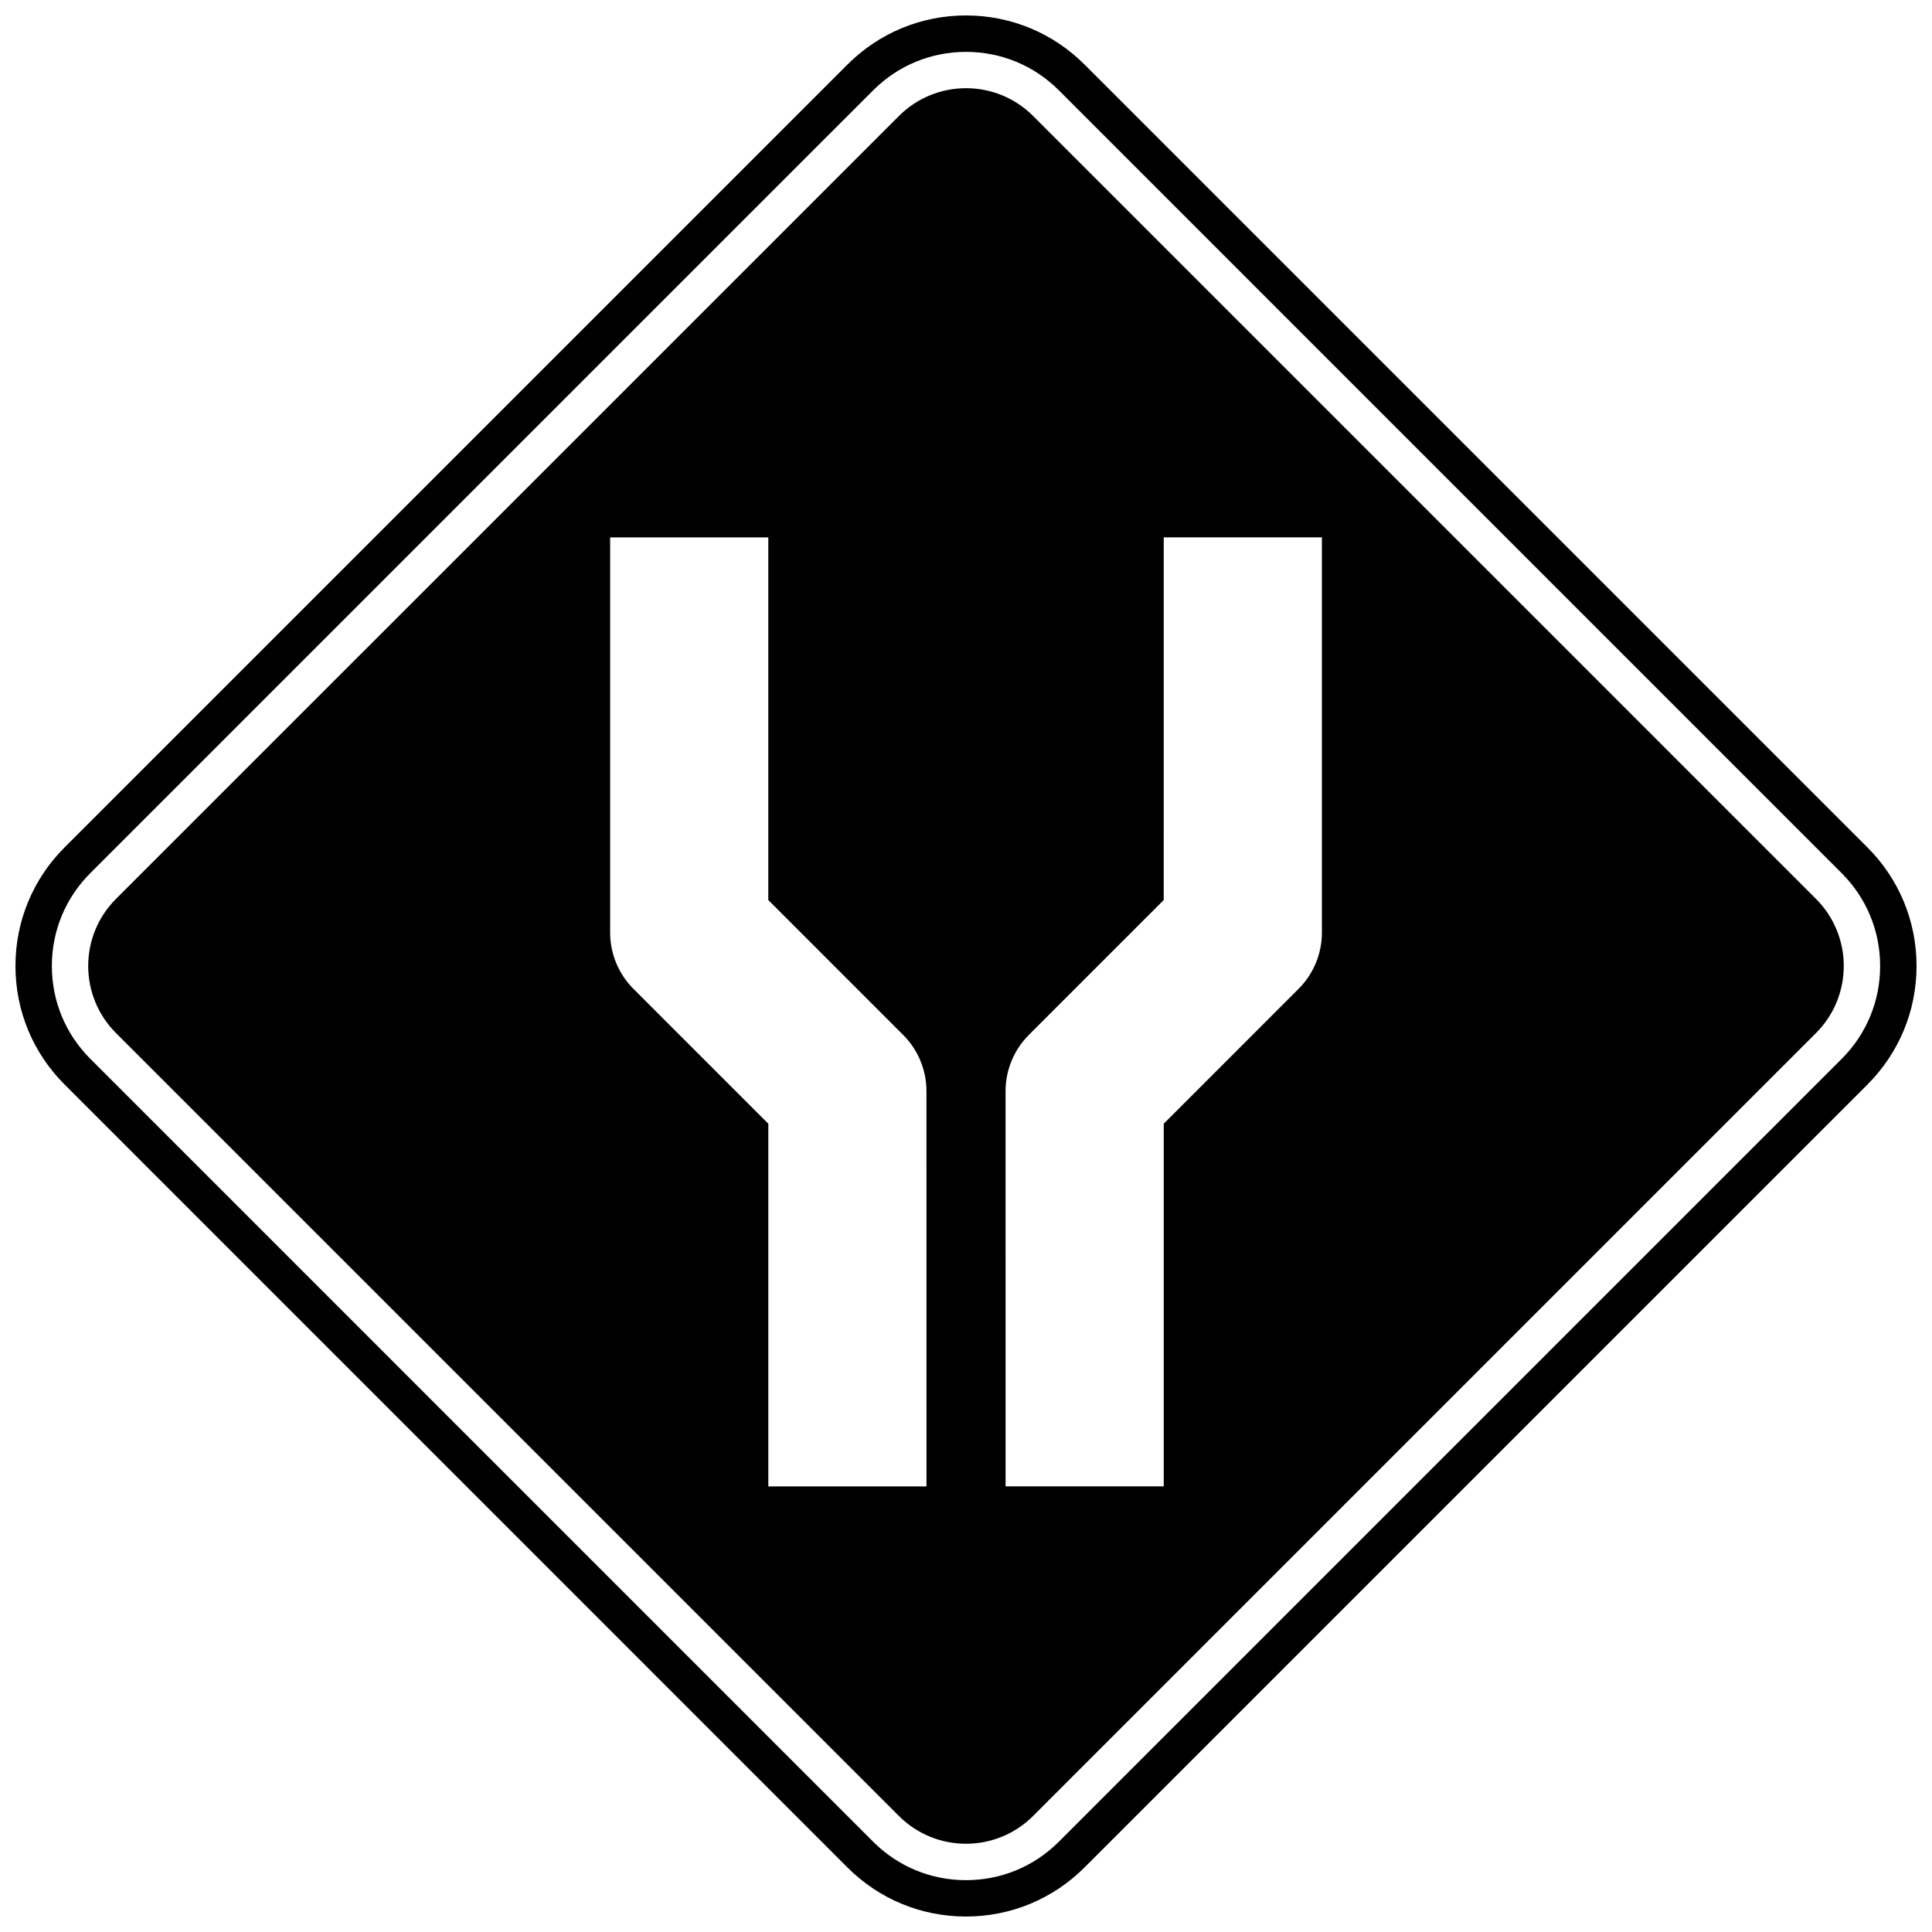 <?xml version="1.0" encoding="UTF-8"?>
<!-- Uploaded to: SVG Repo, www.svgrepo.com, Generator: SVG Repo Mixer Tools -->
<svg width="800px" height="800px" version="1.1" viewBox="144 144 512 512" xmlns="http://www.w3.org/2000/svg">
 <defs>
  <clipPath id="a">
   <path d="m148.09 148.09h503.81v503.81h-503.81z"/>
  </clipPath>
 </defs>
 <g clip-path="url(#a)">
  <path d="m431.42 161.11c-8.391-8.383-19.559-13.016-31.426-13.016-11.867 0-23.023 4.633-31.414 13.016l-207.47 207.46c-8.383 8.391-13.012 19.551-13.012 31.422 0 11.875 4.629 23.043 13.027 31.426l207.45 207.47c8.391 8.387 19.551 13.012 31.414 13.012 11.871 0 23.027-4.629 31.422-13.012l207.48-207.47c8.383-8.391 13.012-19.559 13.012-31.426 0-11.871-4.629-23.027-13.012-31.422zm200.65 263.49-207.47 207.48c-6.574 6.574-15.309 10.184-24.598 10.184-9.293 0-18.031-3.613-24.602-10.184l-207.46-207.48c-6.582-6.574-10.195-15.301-10.195-24.605 0-9.293 3.609-18.031 10.184-24.602l207.47-207.46c6.566-6.566 15.309-10.184 24.602-10.184 9.297 0 18.031 3.613 24.605 10.184l207.46 207.47c6.574 6.566 10.191 15.309 10.191 24.602 0 9.305-3.617 18.027-10.188 24.602z"/>
 </g>
 <path d="m417.79 174.74c-9.824-9.824-25.75-9.82-35.566 0l-207.48 207.47c-9.824 9.82-9.824 25.746 0 35.566l207.47 207.47c9.82 9.82 25.75 9.82 35.566 0l207.47-207.47c9.82-9.82 9.824-25.746 0-35.566zm-28.266 363.17h-41.914v-96.109l-35.773-35.777c-3.906-3.902-6.141-9.301-6.141-14.82l-0.004-104.79h41.914v96.109l35.773 35.777c3.906 3.902 6.141 9.301 6.141 14.82zm104.79-146.71c0 5.519-2.234 10.918-6.141 14.82l-35.773 35.777v96.109h-41.914l-0.004-104.79c0-5.516 2.234-10.914 6.141-14.82l35.773-35.773 0.004-96.113h41.914z"/>
</svg>
